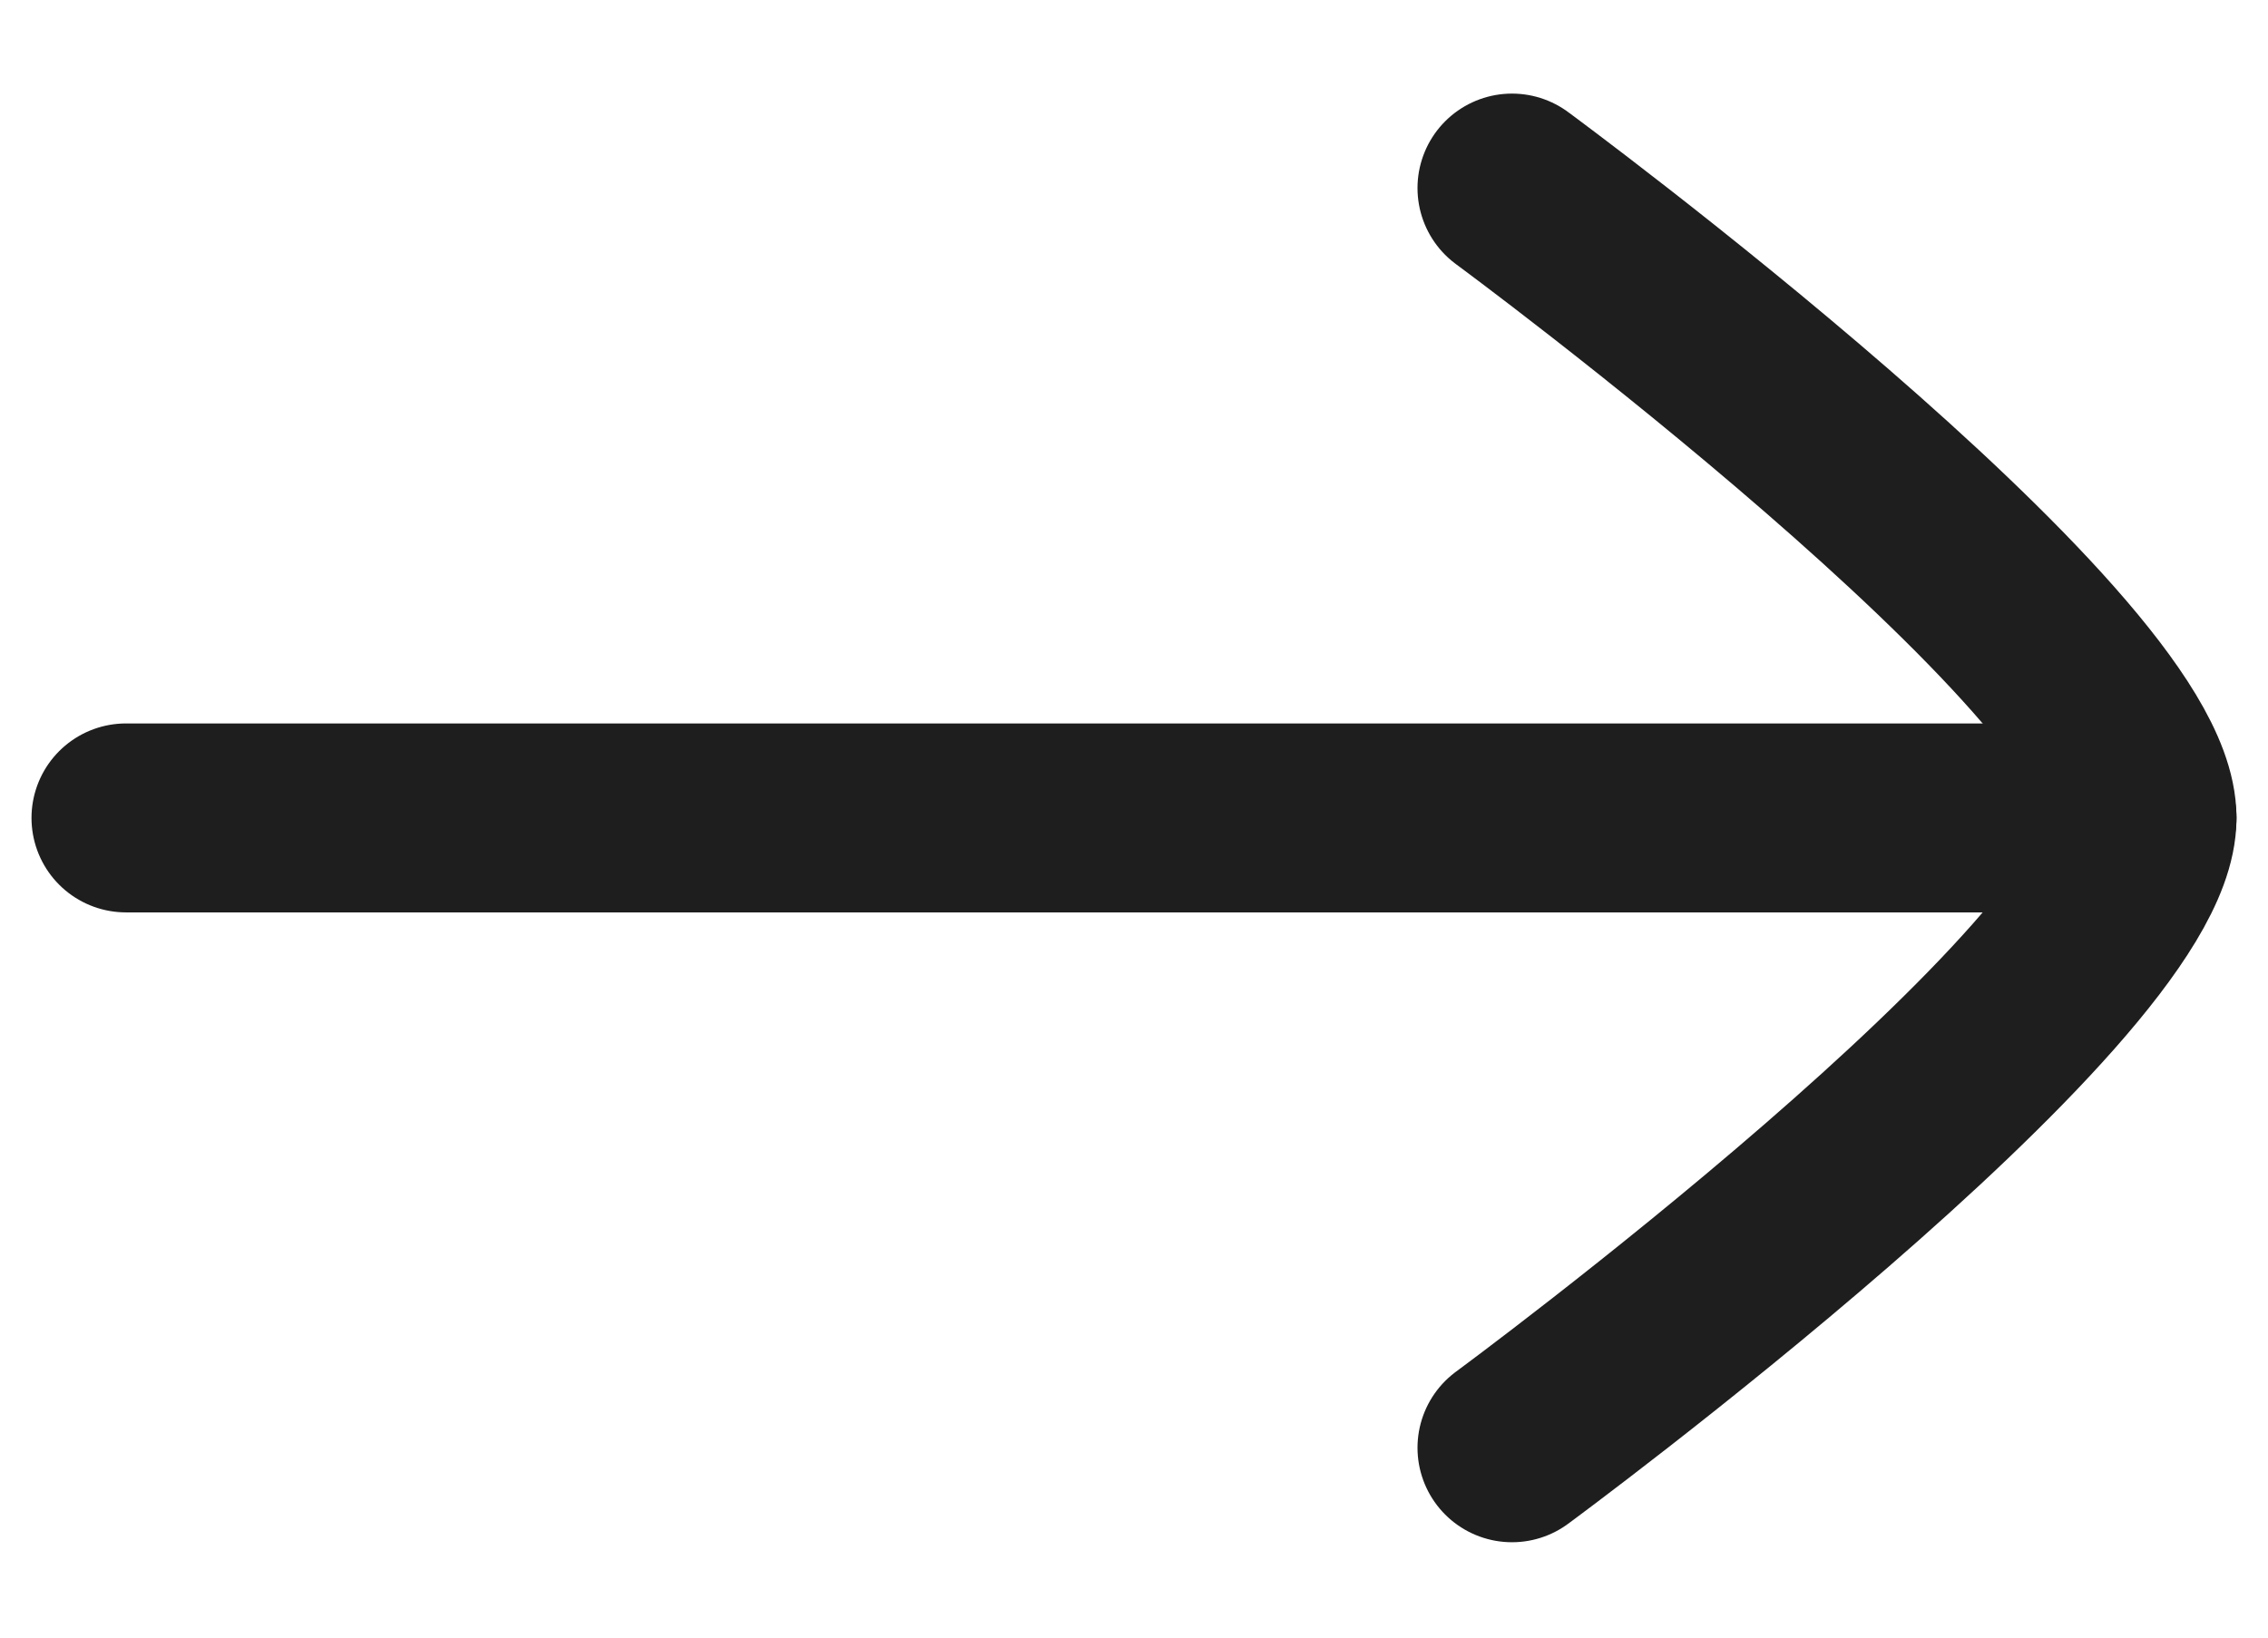 <svg
	width="18"
	height="13"
	viewBox="0 0 18 13"
	fill="none"
	xmlns="http://www.w3.org/2000/svg"
>
	<g id="elements">
		<path
			id="Vector"
			d="M17 6.493L1 6.493"
			stroke="#1E1E1E"
			stroke-width="1.5"
			stroke-linecap="round"
			stroke-linejoin="round"
		/>
		<path
			id="Vector_2"
			d="M12 11.493C12 11.493 17 7.811 17 6.493C17 5.176 12 1.493 12 1.493"
			stroke="#1E1E1E"
			stroke-width="1.5"
			stroke-linecap="round"
			stroke-linejoin="round"
		/>
	</g>
</svg>
